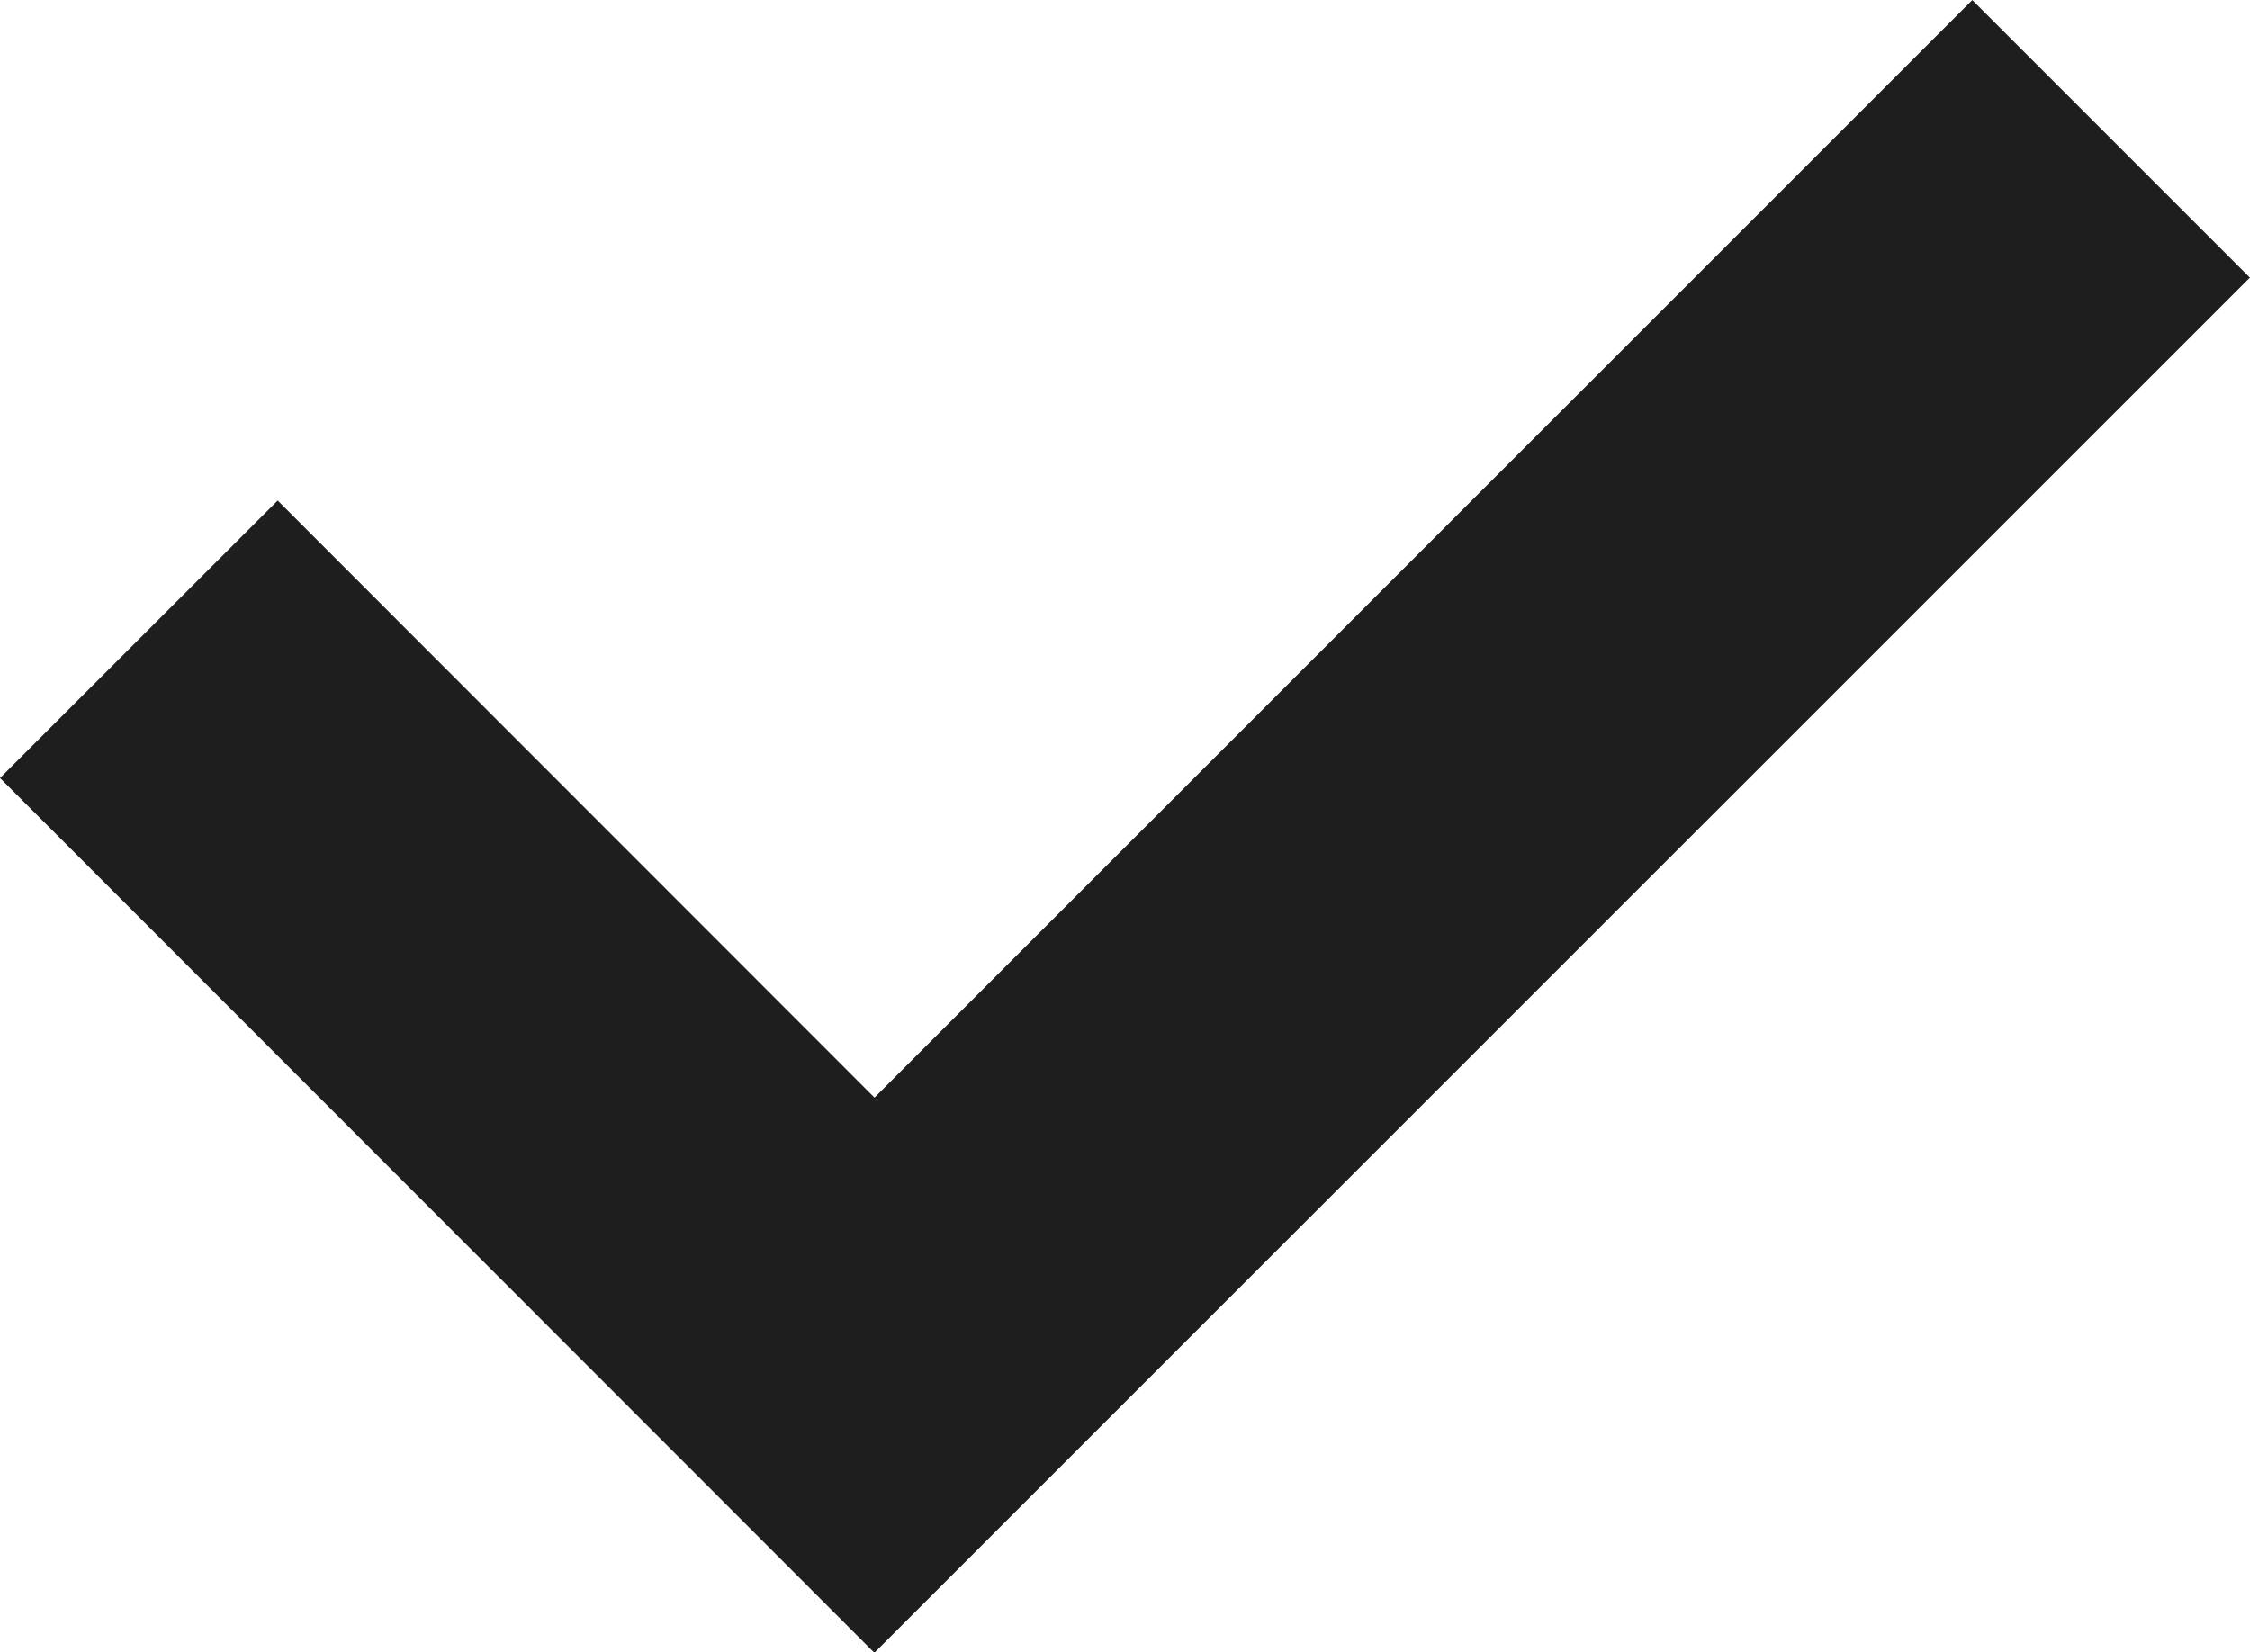 <svg xmlns="http://www.w3.org/2000/svg" viewBox="0 0 45.85 33.68"><defs><style>.cls-1{fill:none;stroke:#1e1e1e;stroke-miterlimit:10;stroke-width:8px;}</style></defs><g id="Layer_2" data-name="Layer 2"><g id="graphics_txt" data-name="graphics / txt"><polyline class="cls-1" points="43.02 2.83 17.82 28.03 2.83 13.03"/></g></g></svg>